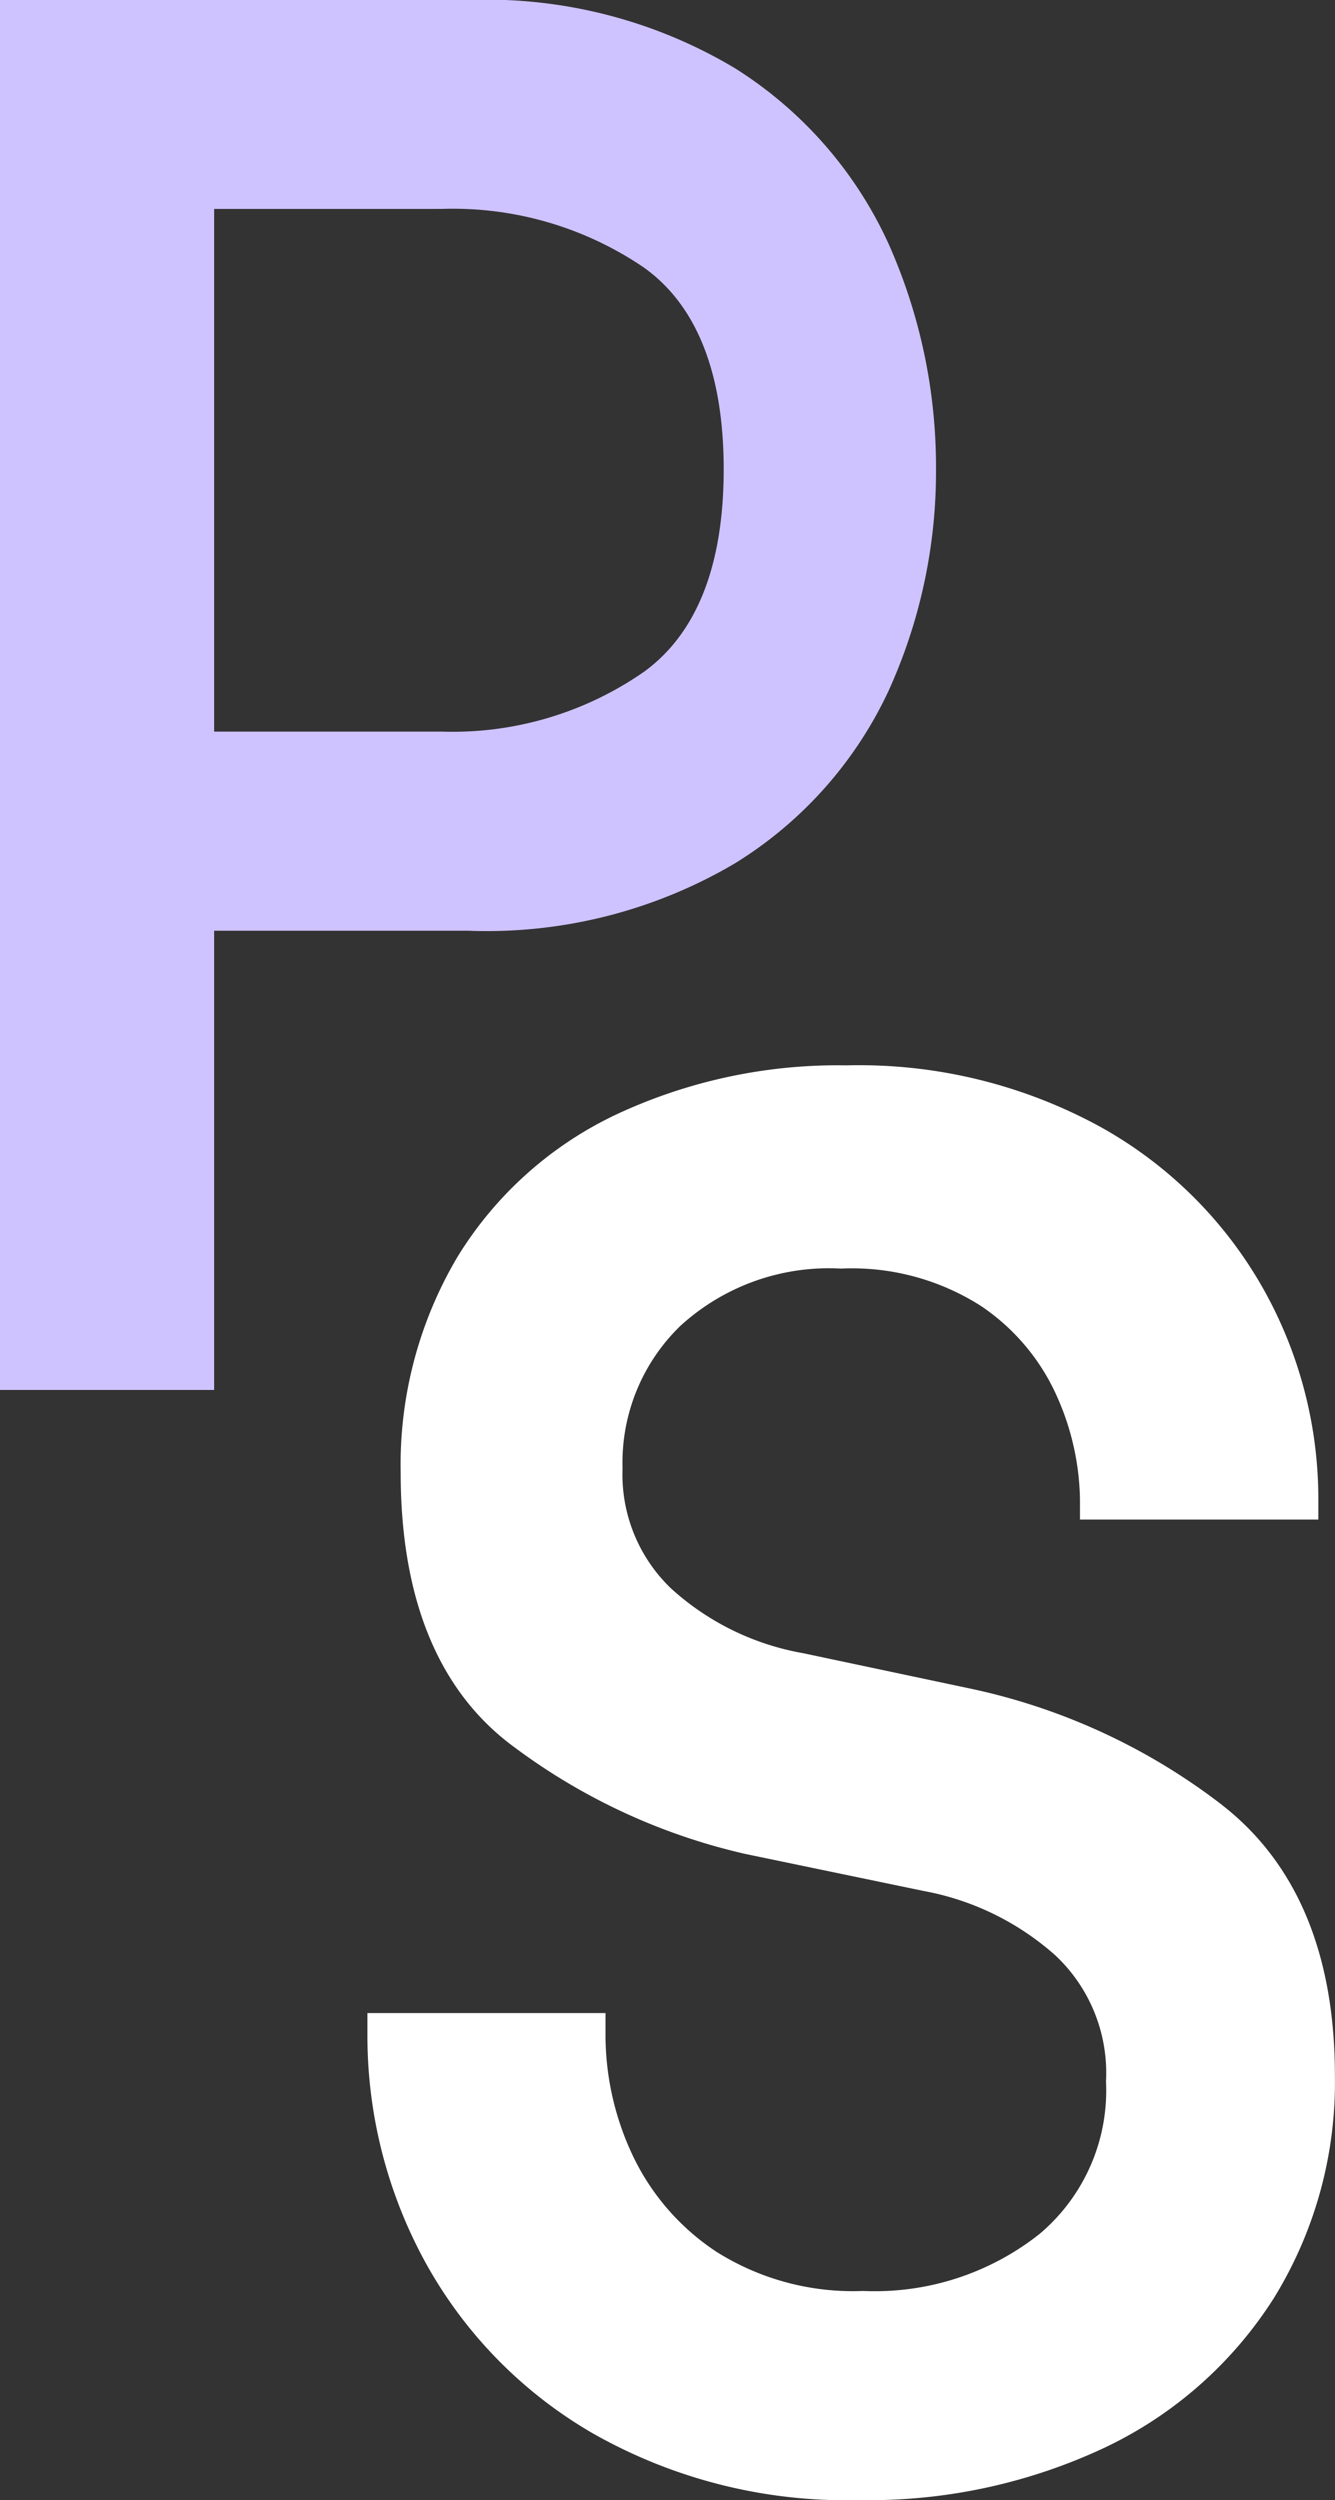 <svg xmlns="http://www.w3.org/2000/svg" width="37.497" height="70.201" viewBox="0 0 37.497 70.201">
  <rect x="0" y="0" width="37.497" height="70.201" fill="#333333" stroke="none"/>
  <g id="Group_5" data-name="Group 5" transform="translate(0 0)">
    <path id="Fill_1" data-name="Fill 1" d="M6.015,39.027H0V0H13.145A13.6,13.6,0,0,1,20.64,1.914a11.42,11.42,0,0,1,4.313,4.921,15.365,15.365,0,0,1,1.337,6.342,14.851,14.851,0,0,1-1.338,6.232,11.3,11.3,0,0,1-4.315,4.835,13.721,13.721,0,0,1-7.492,1.889H6.015V39.026Zm0-33.16V20.542h6.4a9.412,9.412,0,0,0,5.675-1.681c1.485-1.079,2.237-2.991,2.237-5.683s-.752-4.6-2.236-5.662a9.527,9.527,0,0,0-5.676-1.65Z" transform="translate(0 0)" fill="#cfc3ff"/>
    <path id="Fill_3" data-name="Fill 3" d="M24.029,20.785a17.546,17.546,0,0,0-7.161-3.3l-4.64-.982a7.413,7.413,0,0,1-3.7-1.816,4.429,4.429,0,0,1-1.362-3.374,5.343,5.343,0,0,1,1.626-4A6.181,6.181,0,0,1,13.3,5.706a6.735,6.735,0,0,1,3.935,1.051A5.992,5.992,0,0,1,19.37,9.3a7.347,7.347,0,0,1,.644,2.9v.553h6.695v-.61a12.043,12.043,0,0,0-1.537-5.853,11.862,11.862,0,0,0-4.549-4.543A14.111,14.111,0,0,0,13.458,0,14.688,14.688,0,0,0,6.994,1.377,10.489,10.489,0,0,0,2.534,5.37a11.433,11.433,0,0,0-1.6,6.062c0,3.578,1.08,6.177,3.211,7.726a17.249,17.249,0,0,0,6.472,2.984l5,1.038A7.64,7.64,0,0,1,19.334,25a4.524,4.524,0,0,1,1.411,3.529,5.264,5.264,0,0,1-1.867,4.283,7.45,7.45,0,0,1-4.951,1.6A7.19,7.19,0,0,1,9.8,33.31a6.649,6.649,0,0,1-2.366-2.739,7.937,7.937,0,0,1-.747-3.3v-.662H0v.662a13.237,13.237,0,0,0,1.585,6.258A12.519,12.519,0,0,0,6.313,38.4a14.407,14.407,0,0,0,7.51,1.884A15.572,15.572,0,0,0,20.732,38.8a11.416,11.416,0,0,0,4.742-4.21,11.532,11.532,0,0,0,1.7-6.226c0-3.391-1.059-5.942-3.148-7.58" transform="translate(10.32 29.913)" fill="#fff"/>
  </g>
</svg>
